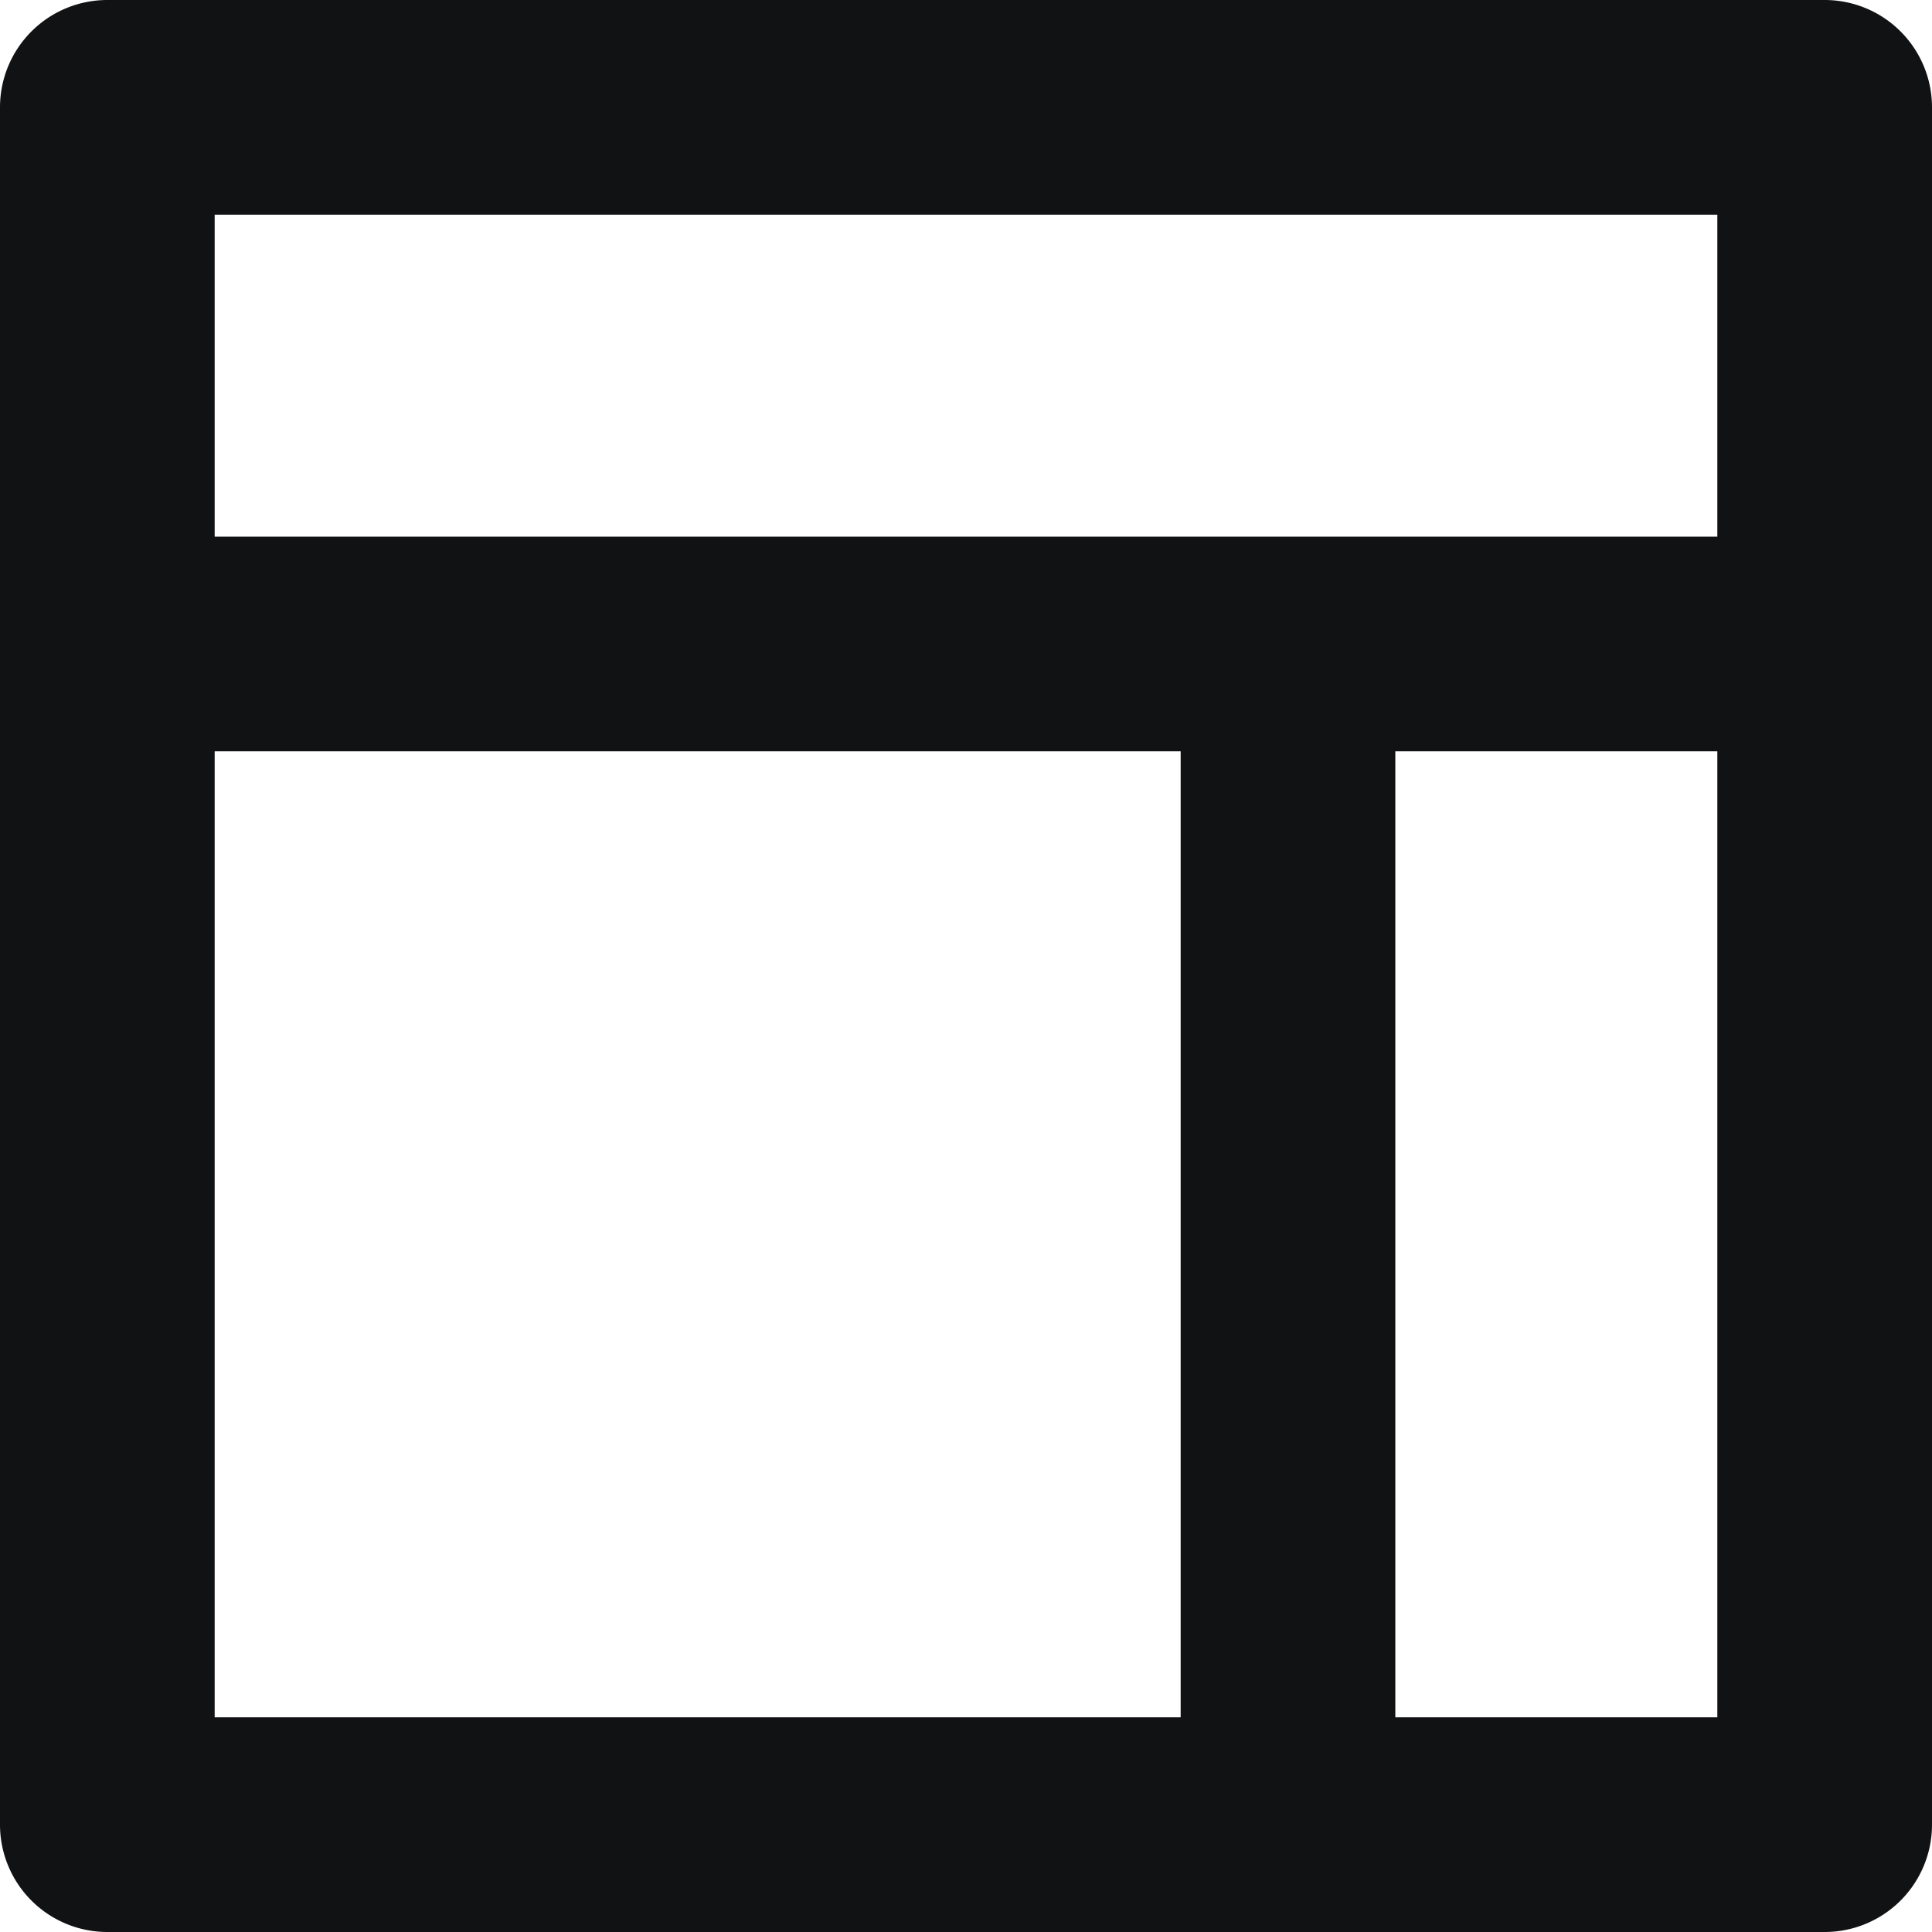 <svg width="36" height="36" fill="none" xmlns="http://www.w3.org/2000/svg"><path d="M4 10h28V4H4v6zm18 22V14H4v18h18zm4 0h6V14h-6v18zM2 0h32a2 2 0 012 2v32a2 2 0 01-2 2H2a2 2 0 01-2-2V2a2 2 0 012-2z" fill="#111214"/></svg>
